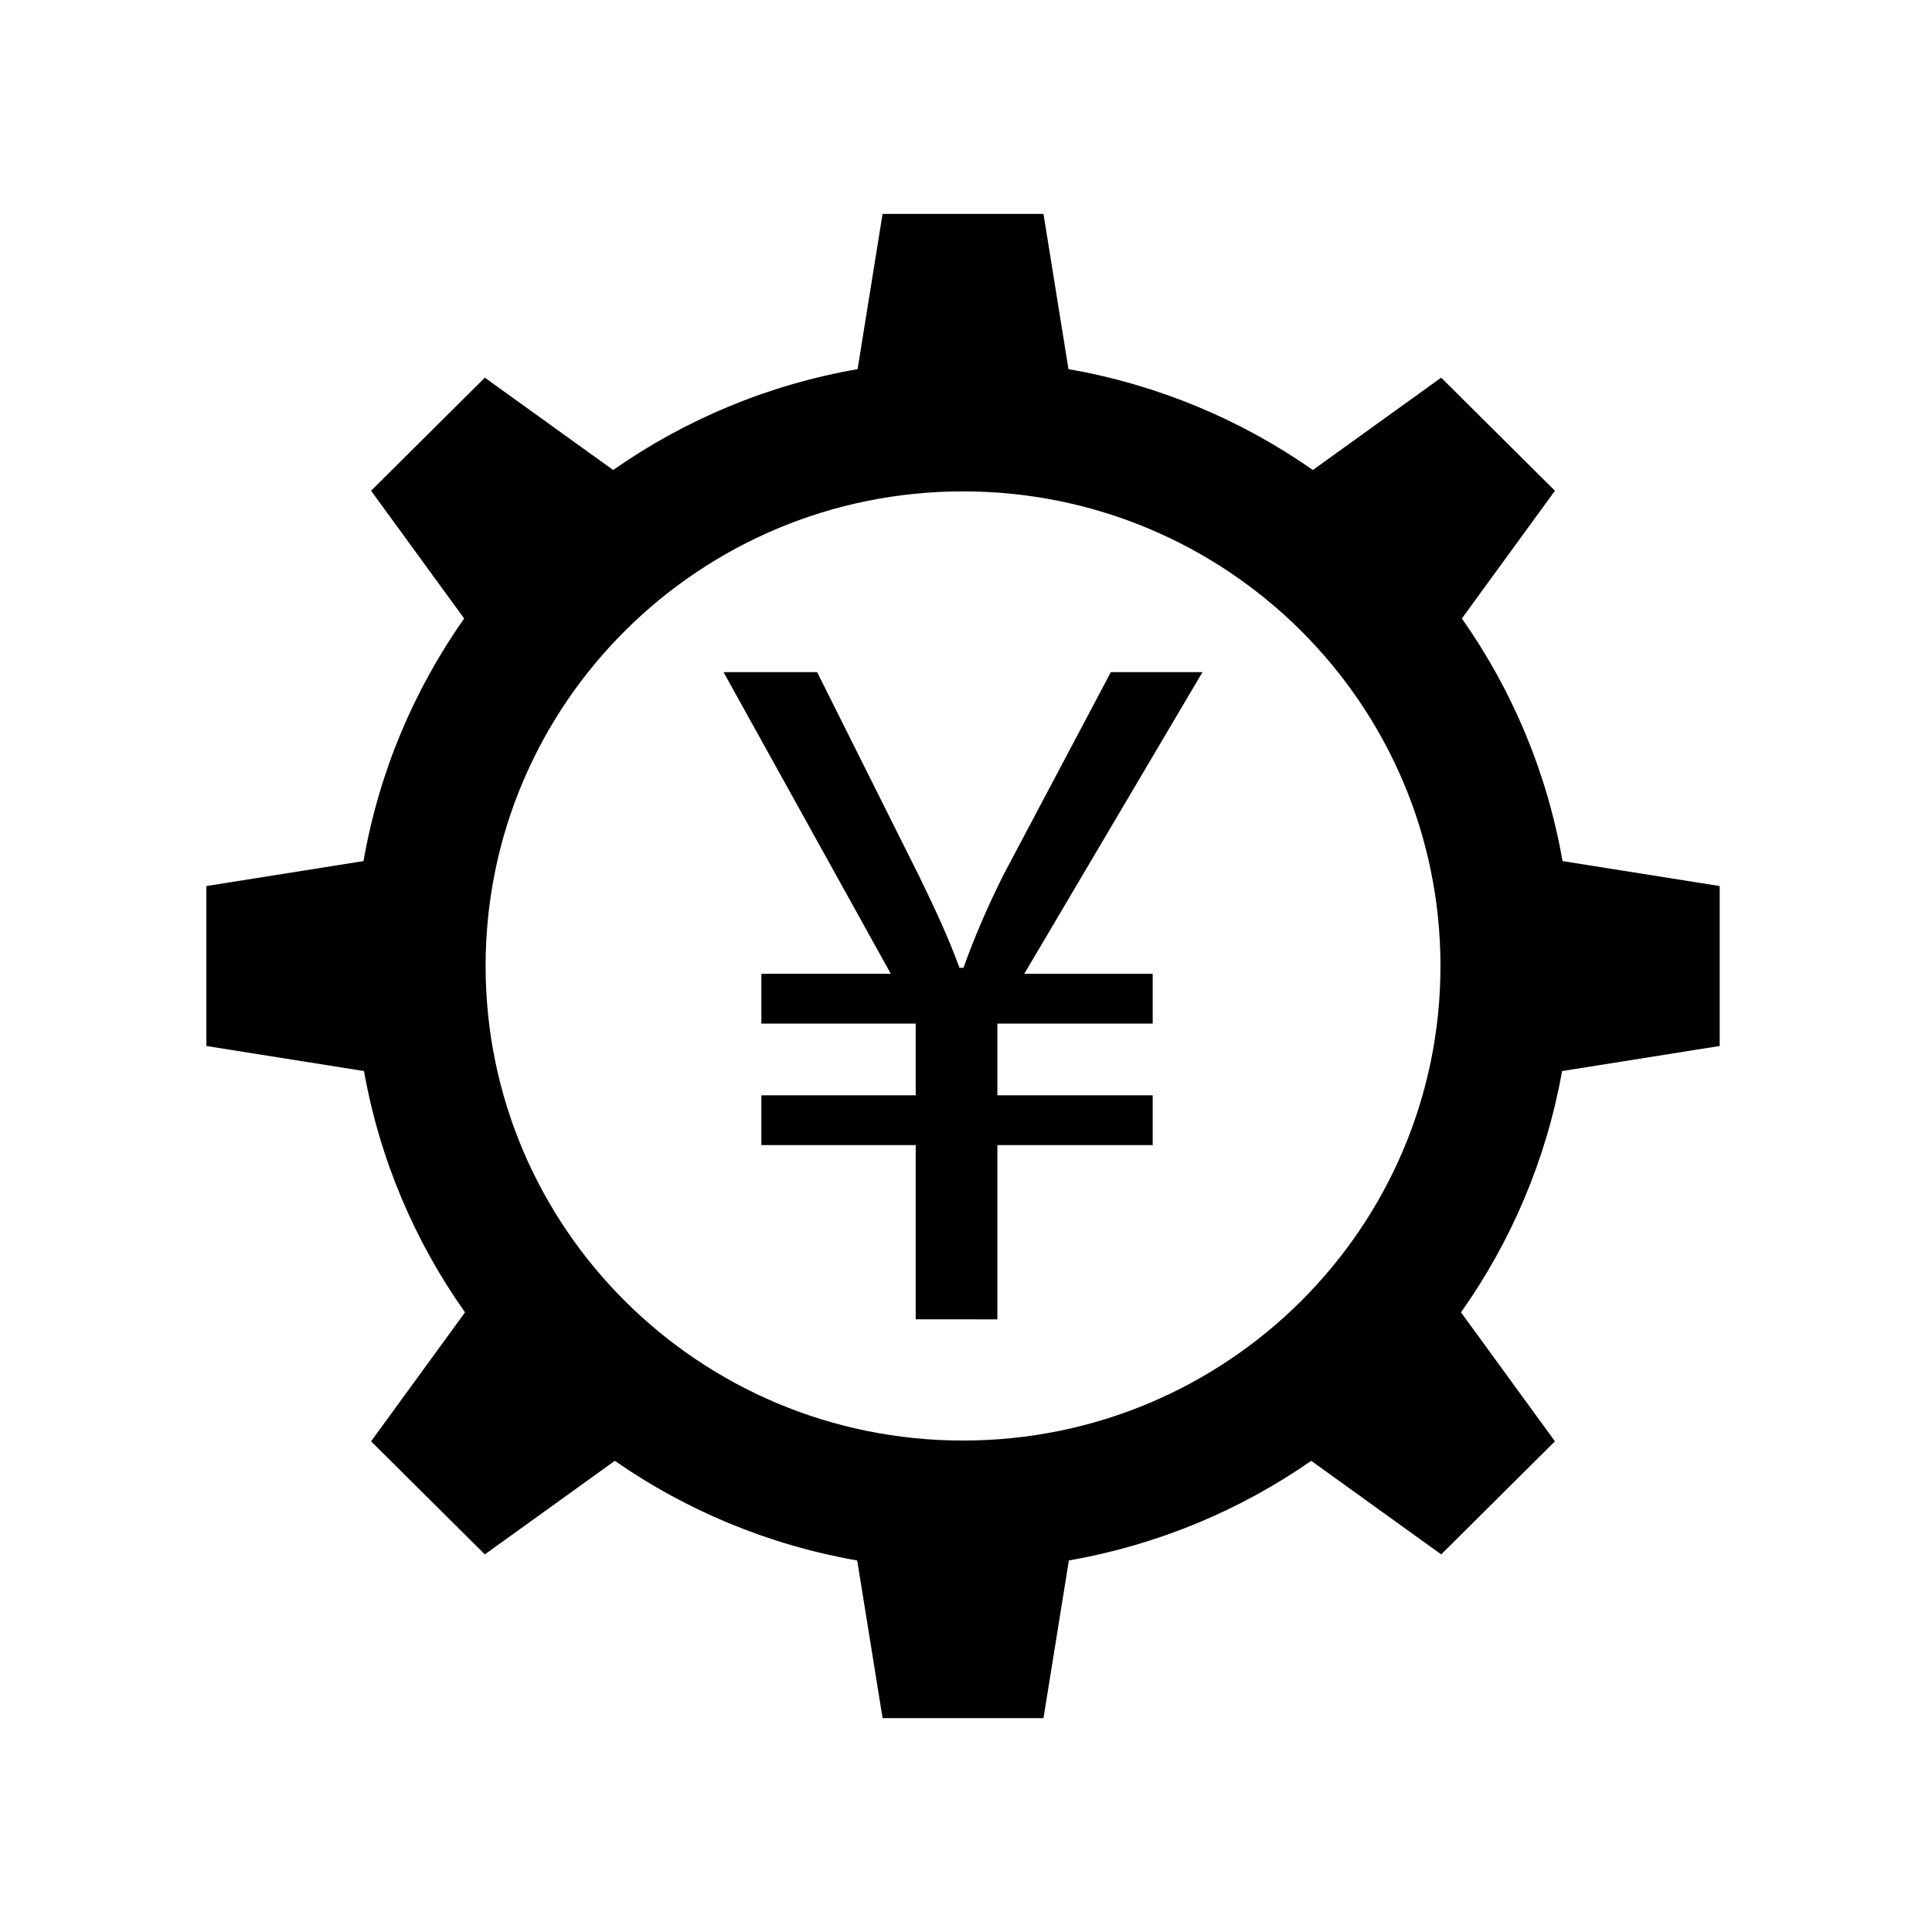 <?xml version="1.0" encoding="UTF-8"?>
<!-- Uploaded to: ICON Repo, www.iconrepo.com, Generator: ICON Repo Mixer Tools -->
<svg fill="#000000" width="800px" height="800px" version="1.1" viewBox="144 144 512 512" xmlns="http://www.w3.org/2000/svg">
 <g>
  <path d="m557.97 427.84c-4.195 23.48-13.504 45.188-26.789 63.949l24.895 34.176-30.141 29.965-34.449-24.793c-18.855 13.109-40.656 22.289-64.223 26.395l-6.727 41.789h-42.641l-6.727-41.777c-23.574-4.117-45.371-13.301-64.234-26.406l-34.449 24.793-30.148-29.965 24.898-34.176c-13.277-18.762-22.594-40.473-26.777-63.949l-41.773-6.644v-42.383l41.652-6.621c4.102-23.602 13.391-45.426 26.672-64.285l-24.672-33.855 30.152-29.969 34 24.473c18.988-13.285 40.98-22.594 64.781-26.73l6.621-41.145h42.641l6.625 41.145c23.789 4.137 45.781 13.441 64.766 26.73l34-24.473 30.152 29.969-24.664 33.852c13.277 18.863 22.562 40.688 26.672 64.289l41.652 6.621v42.383zm-158.76-153.62c-69.875 0-126.52 56.309-126.52 125.77 0 69.465 56.648 125.77 126.52 125.77s126.53-56.309 126.53-125.77c0-69.461-56.652-125.77-126.53-125.77z"/>
  <path d="m386.67 493.63v-46.176h-40.898v-13.191h40.898v-19h-40.898v-13.195h34.301l-44.332-79.953h24.801l27.176 54.355c4.484 9.238 7.652 16.098 10.555 24.012h1.055c2.641-7.391 6.07-15.57 10.555-24.539l28.504-53.82h24.285l-47.234 79.953h34.039v13.195h-41.164v19h41.164v13.191h-41.164v46.18l-21.641-0.004z"/>
 </g>
</svg>